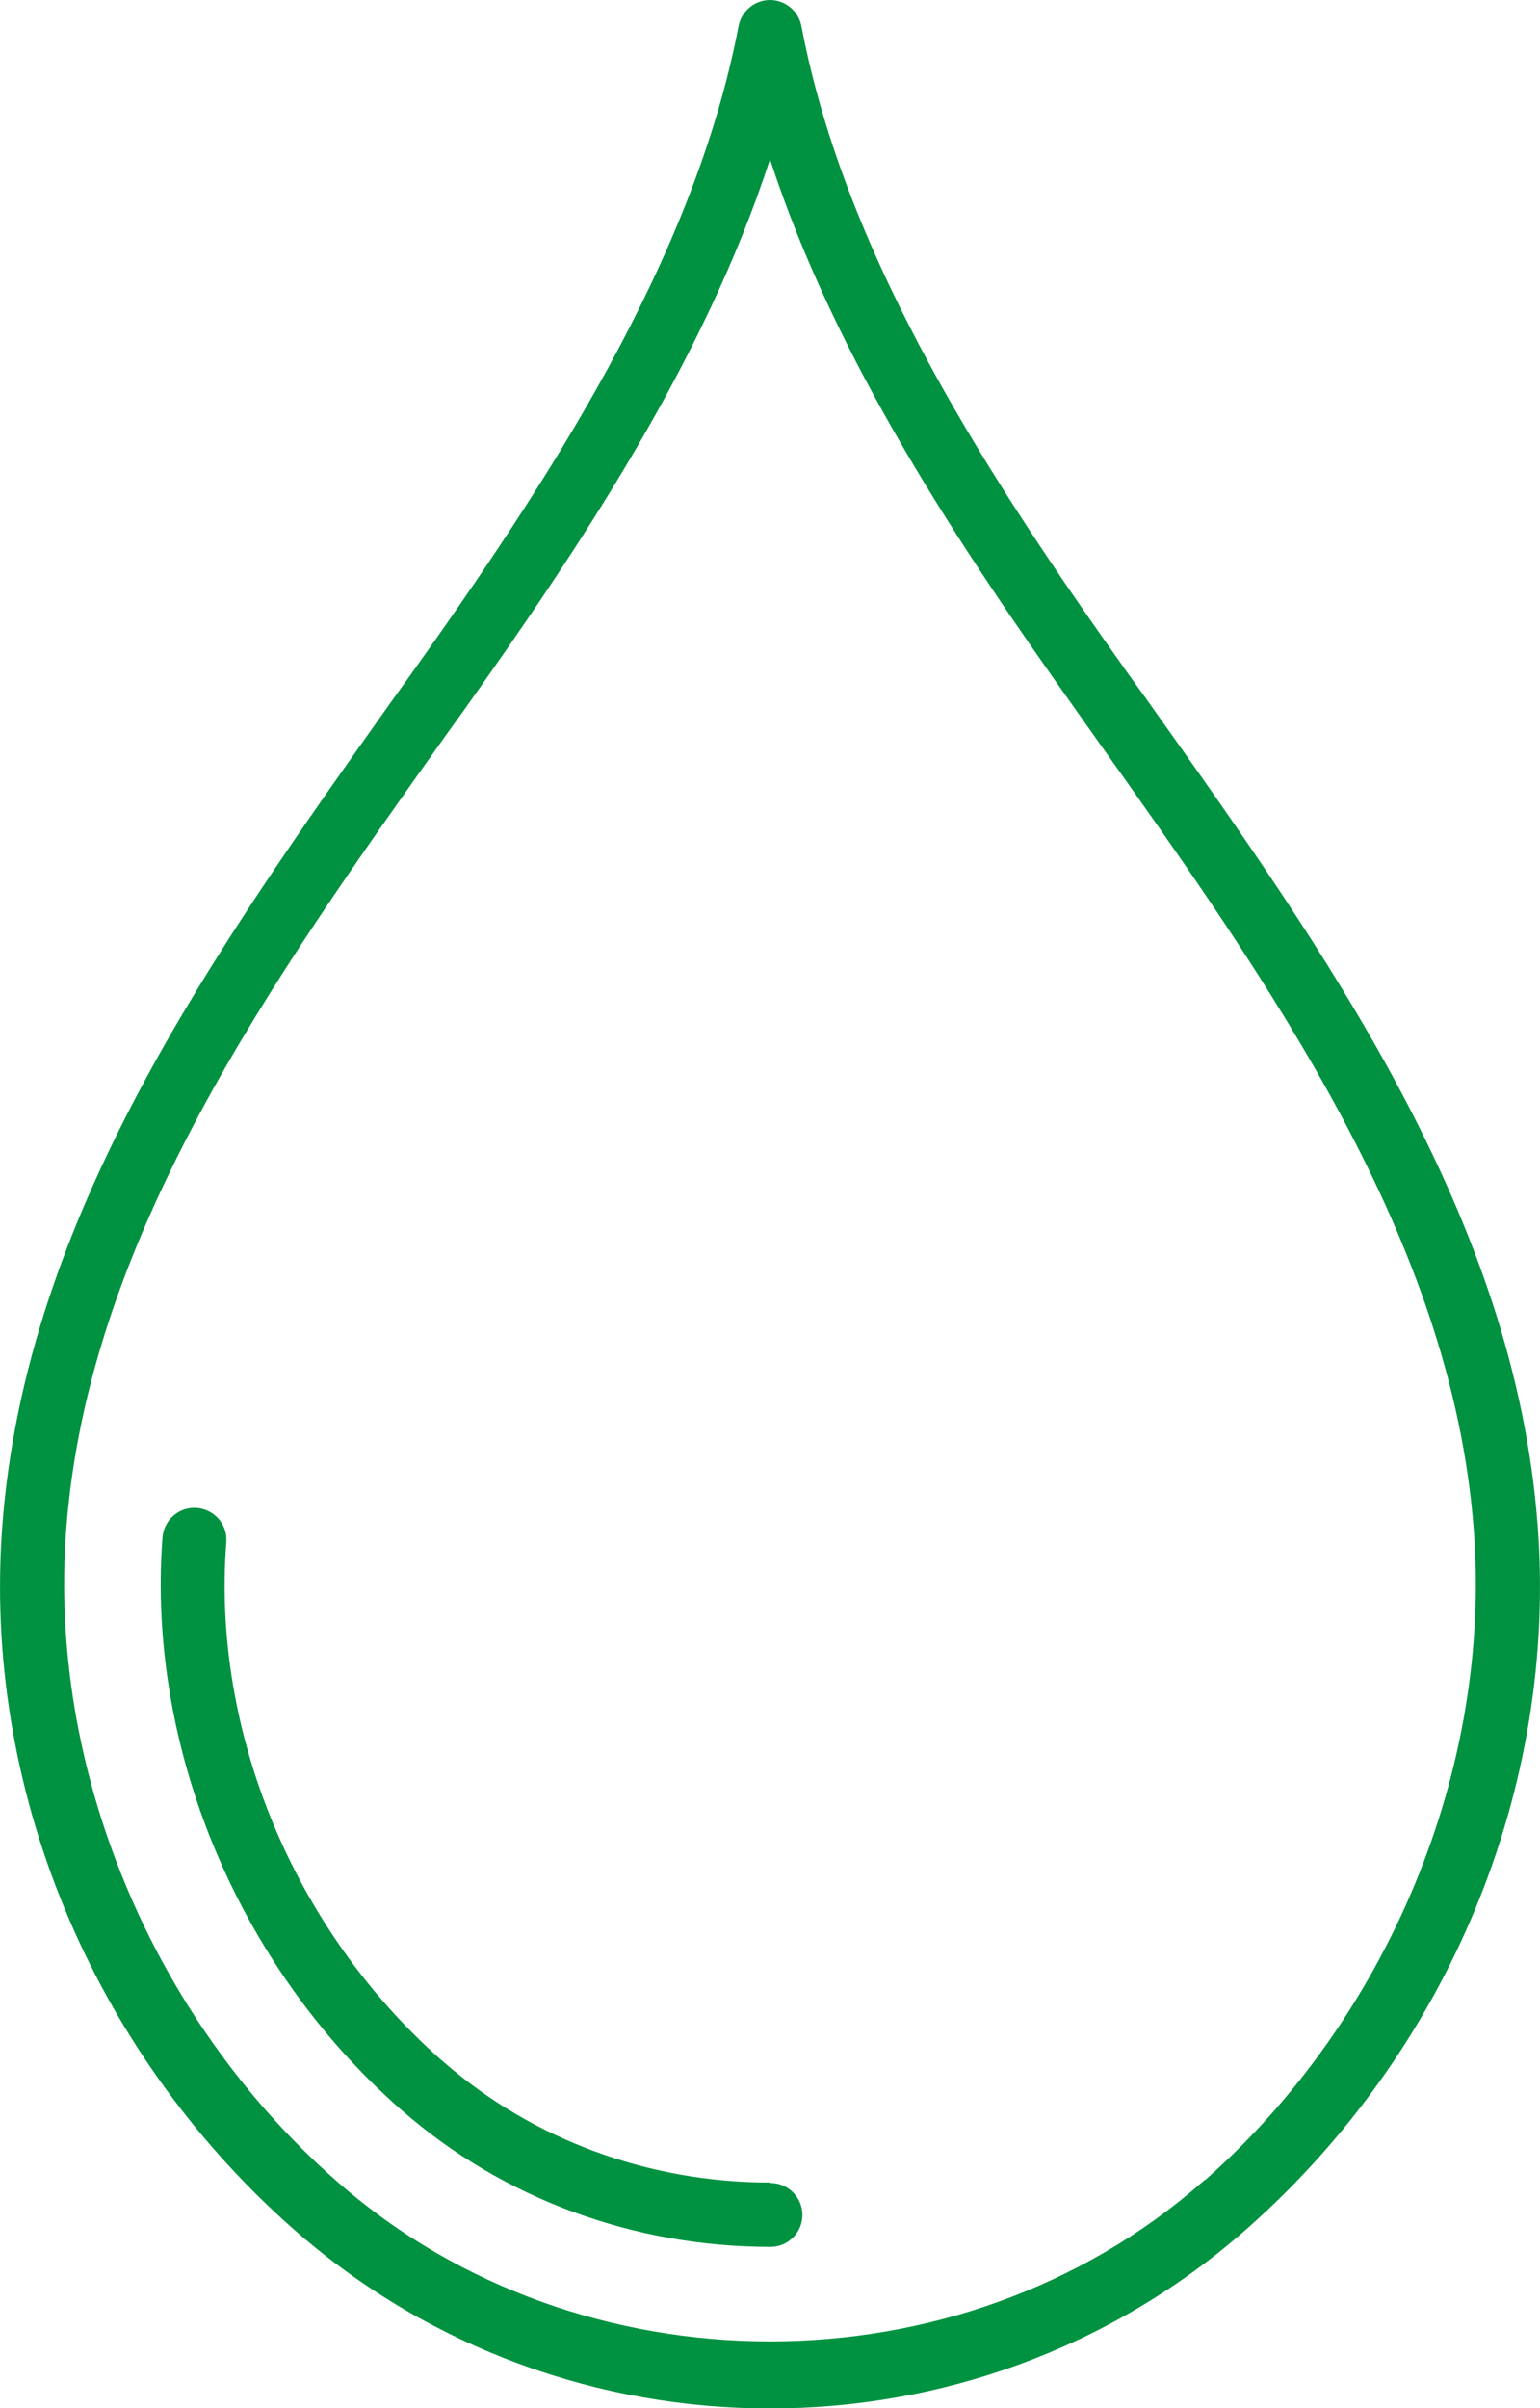 <?xml version="1.0" encoding="UTF-8"?>
<svg id="Livello_2" data-name="Livello 2" xmlns="http://www.w3.org/2000/svg" viewBox="0 0 32.32 50.51">
  <defs>
    <style>
      .cls-1 {
        fill: #009240;
        stroke-width: 0px;
      }
    </style>
  </defs>
  <g id="grafica">
    <g>
      <path class="cls-1" d="M32.27,31.99c-.49-6.47-4.42-11.99-8.22-17.34l-.36-.5c-2.83-3.98-5.93-8.65-6.87-13.6-.06-.32-.34-.55-.66-.55s-.6.23-.66.55c-.95,4.95-4.05,9.62-6.88,13.6l-.36.5C4.47,19.99.54,25.51.05,31.99c-.42,5.49,1.86,11.01,6.09,14.75l.08.07c2.83,2.47,6.38,3.71,9.94,3.71s7.11-1.24,9.94-3.71l.08-.07c4.23-3.74,6.51-9.25,6.09-14.75ZM25.29,45.72s0,0,0,0l-.08.07c-5.07,4.43-13.03,4.43-18.1,0l-.08-.07c-3.86-3.41-6.02-8.64-5.64-13.64.46-6.1,4.28-11.47,7.97-16.66l.36-.5c2.43-3.42,5.06-7.34,6.44-11.58,1.38,4.24,4.01,8.16,6.44,11.58l.36.51c3.69,5.19,7.51,10.56,7.97,16.66.38,5-1.78,10.23-5.64,13.64Z"/>
      <path class="cls-1" d="M16.16,45.78c-2.55,0-4.98-.9-6.84-2.52l-.06-.05c-3.09-2.73-4.82-6.89-4.51-10.86.03-.37-.25-.69-.62-.72-.37-.03-.69.25-.72.62-.33,4.38,1.57,8.97,4.97,11.97l.07.06c2.11,1.84,4.85,2.85,7.72,2.85.37,0,.67-.3.67-.67s-.3-.67-.67-.67Z"/>
    </g>
  </g>
</svg>